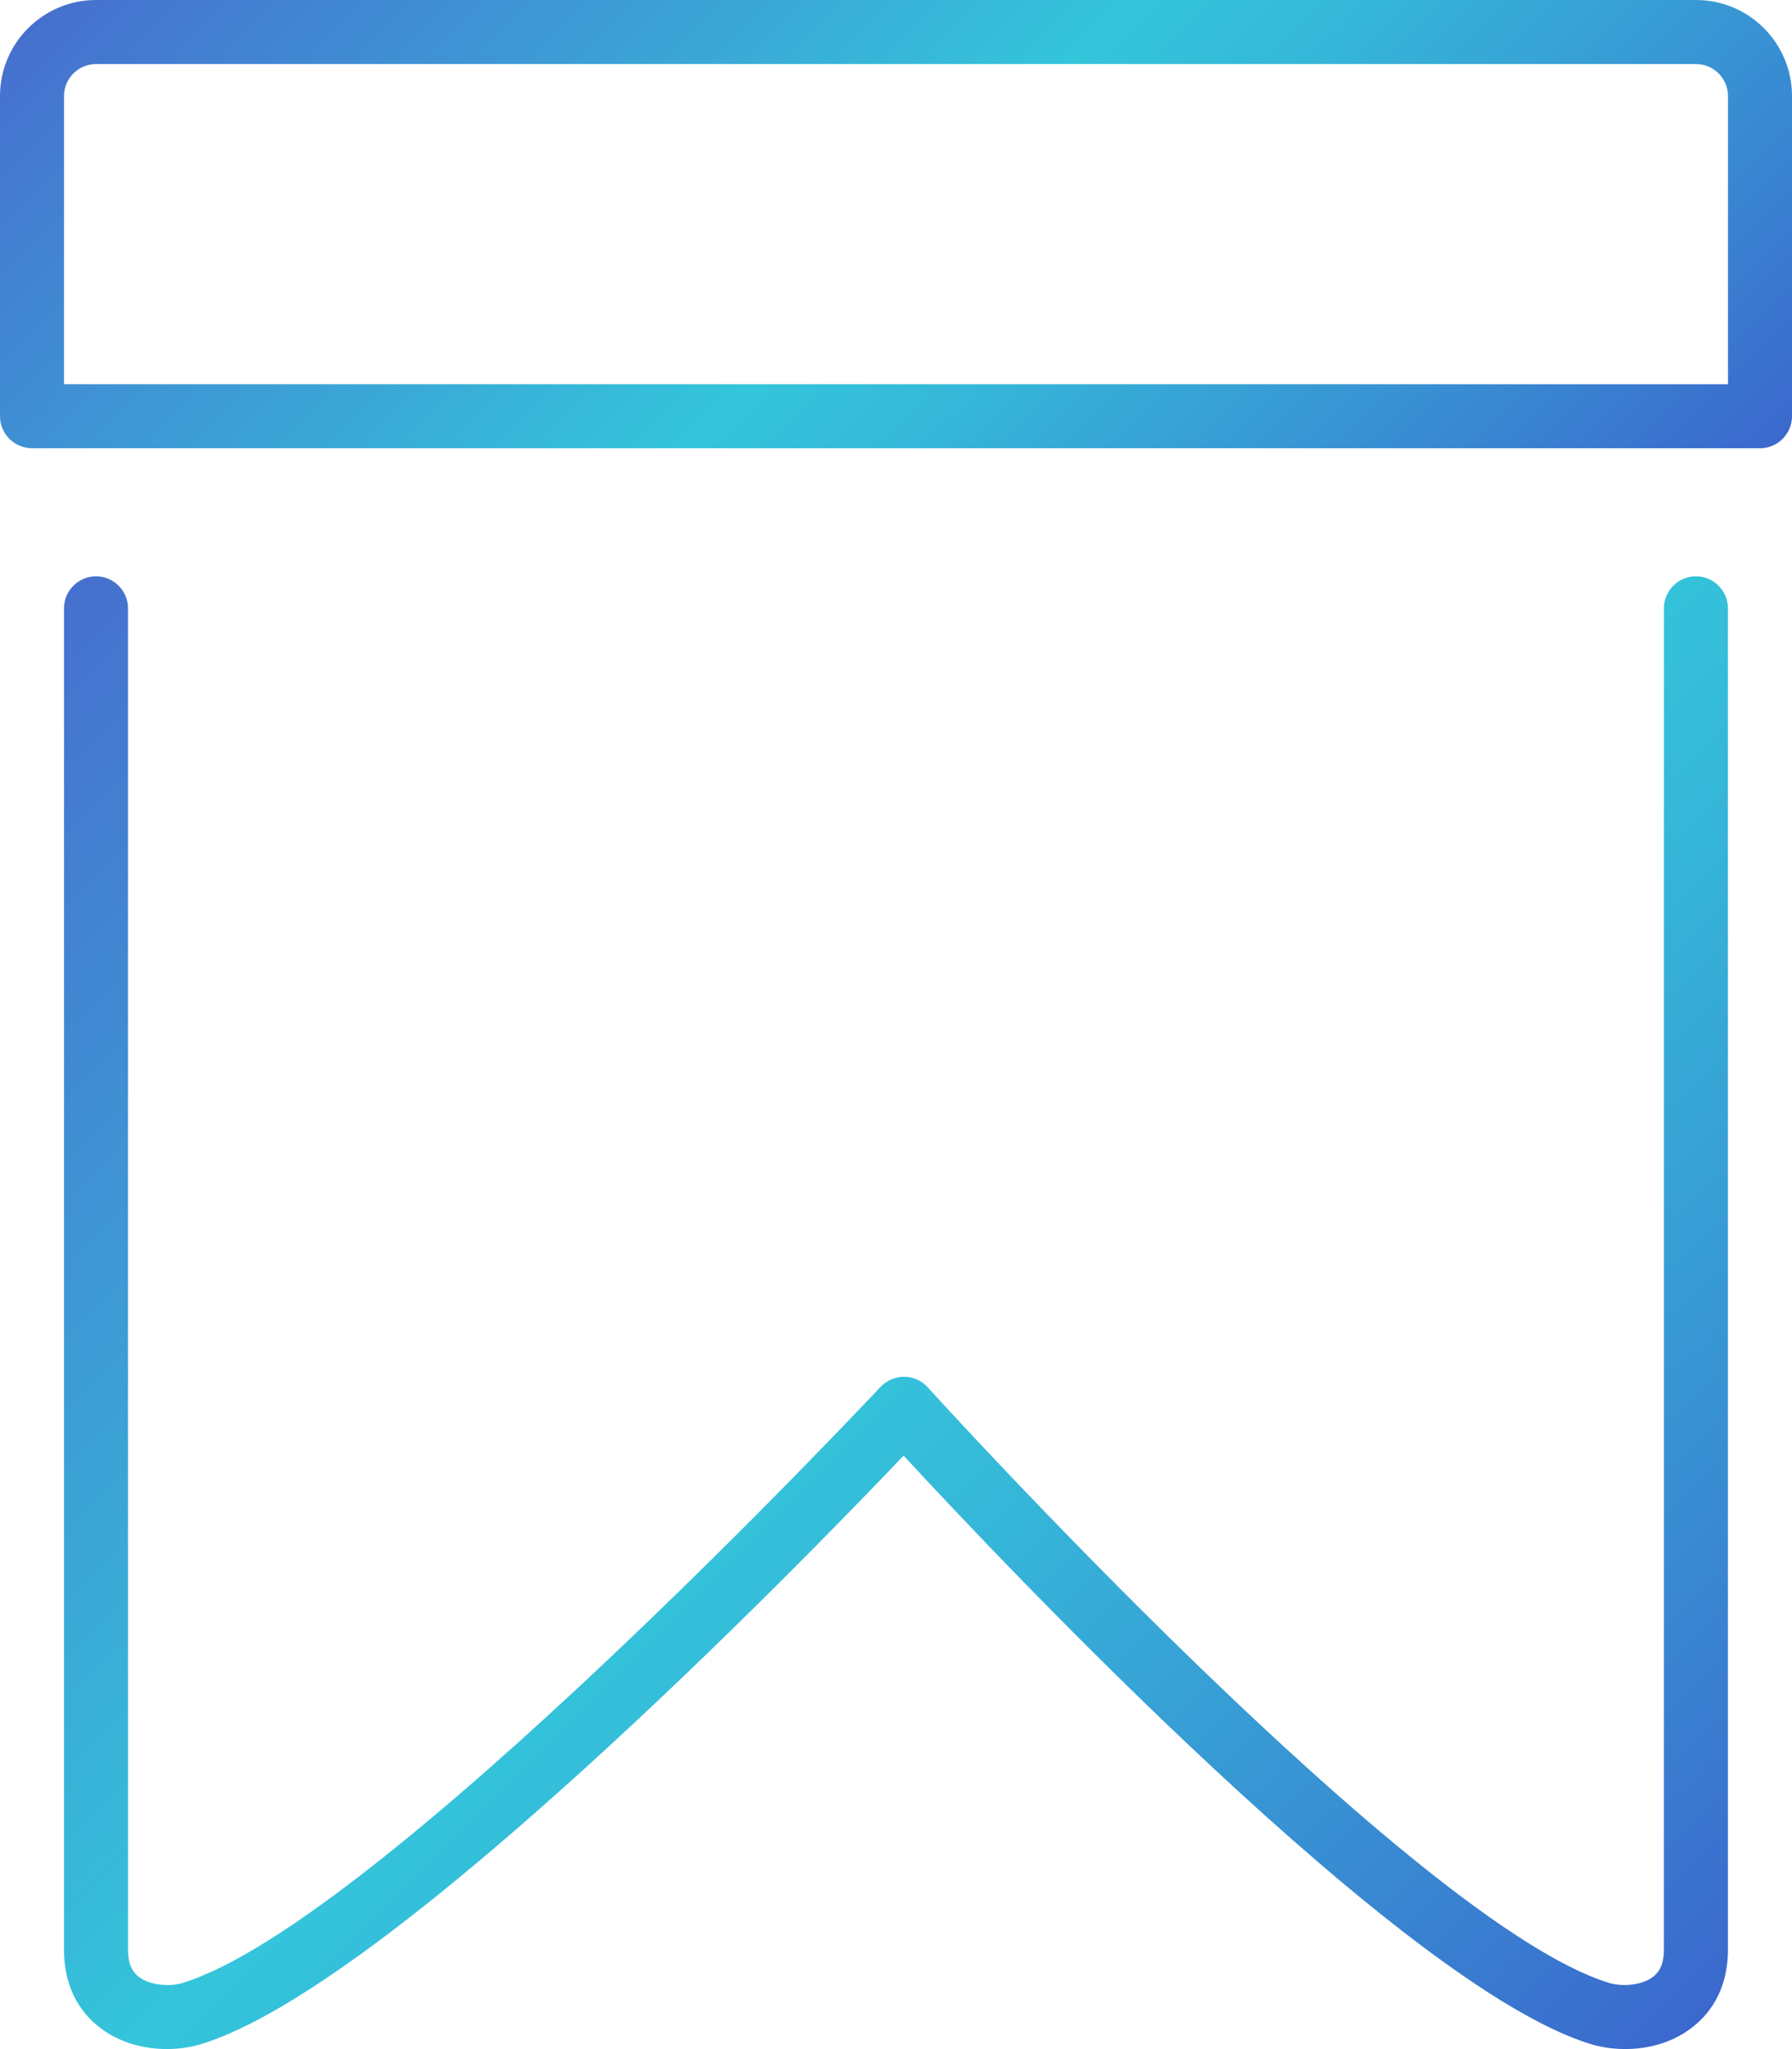 <?xml version="1.0" encoding="utf-8"?>
<!-- Generator: Adobe Illustrator 16.0.3, SVG Export Plug-In . SVG Version: 6.00 Build 0)  -->
<!DOCTYPE svg PUBLIC "-//W3C//DTD SVG 1.1//EN" "http://www.w3.org/Graphics/SVG/1.1/DTD/svg11.dtd">
<svg version="1.1" id="Layer_1" xmlns="http://www.w3.org/2000/svg" xmlns:xlink="http://www.w3.org/1999/xlink" x="0px" y="0px"
	 width="28px" height="32px" viewBox="145 37.5 28 32" enable-background="new 145 37.5 28 32" xml:space="preserve">
<linearGradient id="SVGID_1_" gradientUnits="userSpaceOnUse" x1="170.956" y1="69.663" x2="147.043" y2="45.75">
	<stop  offset="0" style="stop-color:#3B68CD"/>
	<stop  offset="0.194" style="stop-color:#3891D3"/>
	<stop  offset="0.396" style="stop-color:#35B7D9"/>
	<stop  offset="0.502" style="stop-color:#34C5DB"/>
	<stop  offset="1" style="stop-color:#4670CF"/>
</linearGradient>
<path fill="url(#SVGID_1_)" d="M146.5,46.5c-0.275,0-0.5,0.225-0.5,0.5v20.945c0,0.666,0.316,1.039,0.582,1.236
	c0.318,0.234,0.692,0.318,1.026,0.318c0.201,0,0.388-0.031,0.538-0.078c2.93-0.895,9.346-7.48,10.973-9.189
	c1.588,1.719,7.805,8.295,10.734,9.189c0.404,0.125,1.055,0.137,1.564-0.242c0.266-0.197,0.582-0.57,0.582-1.234V47
	c0-0.275-0.225-0.5-0.5-0.5c-0.276,0-0.5,0.225-0.5,0.5v20.945c0,0.27-0.102,0.375-0.178,0.432c-0.178,0.131-0.484,0.15-0.677,0.09
	c-3.04-0.928-10.575-9.219-10.649-9.303c-0.095-0.104-0.228-0.164-0.367-0.164c-0.127-0.002-0.273,0.057-0.369,0.158
	c-0.078,0.084-7.862,8.379-10.906,9.309c-0.191,0.061-0.499,0.041-0.678-0.09C147.101,68.32,147,68.215,147,67.945V47
	C147,46.725,146.776,46.5,146.5,46.5z"/>
<linearGradient id="SVGID_2_" gradientUnits="userSpaceOnUse" x1="167.457" y1="49.75" x2="150.544" y2="32.837">
	<stop  offset="0" style="stop-color:#3B68CD"/>
	<stop  offset="0.194" style="stop-color:#3891D3"/>
	<stop  offset="0.396" style="stop-color:#35B7D9"/>
	<stop  offset="0.502" style="stop-color:#34C5DB"/>
	<stop  offset="1" style="stop-color:#4670CF"/>
</linearGradient>
<path fill="url(#SVGID_2_)" d="M173,44v-5c0-0.828-0.672-1.5-1.5-1.5h-25c-0.826,0-1.5,0.672-1.5,1.5v5c0,0.275,0.225,0.5,0.5,0.5
	h27C172.776,44.5,173,44.275,173,44z M172,43.5h-26V39c0-0.275,0.225-0.5,0.5-0.5h25c0.276,0,0.5,0.225,0.5,0.5V43.5z"/>
</svg>

